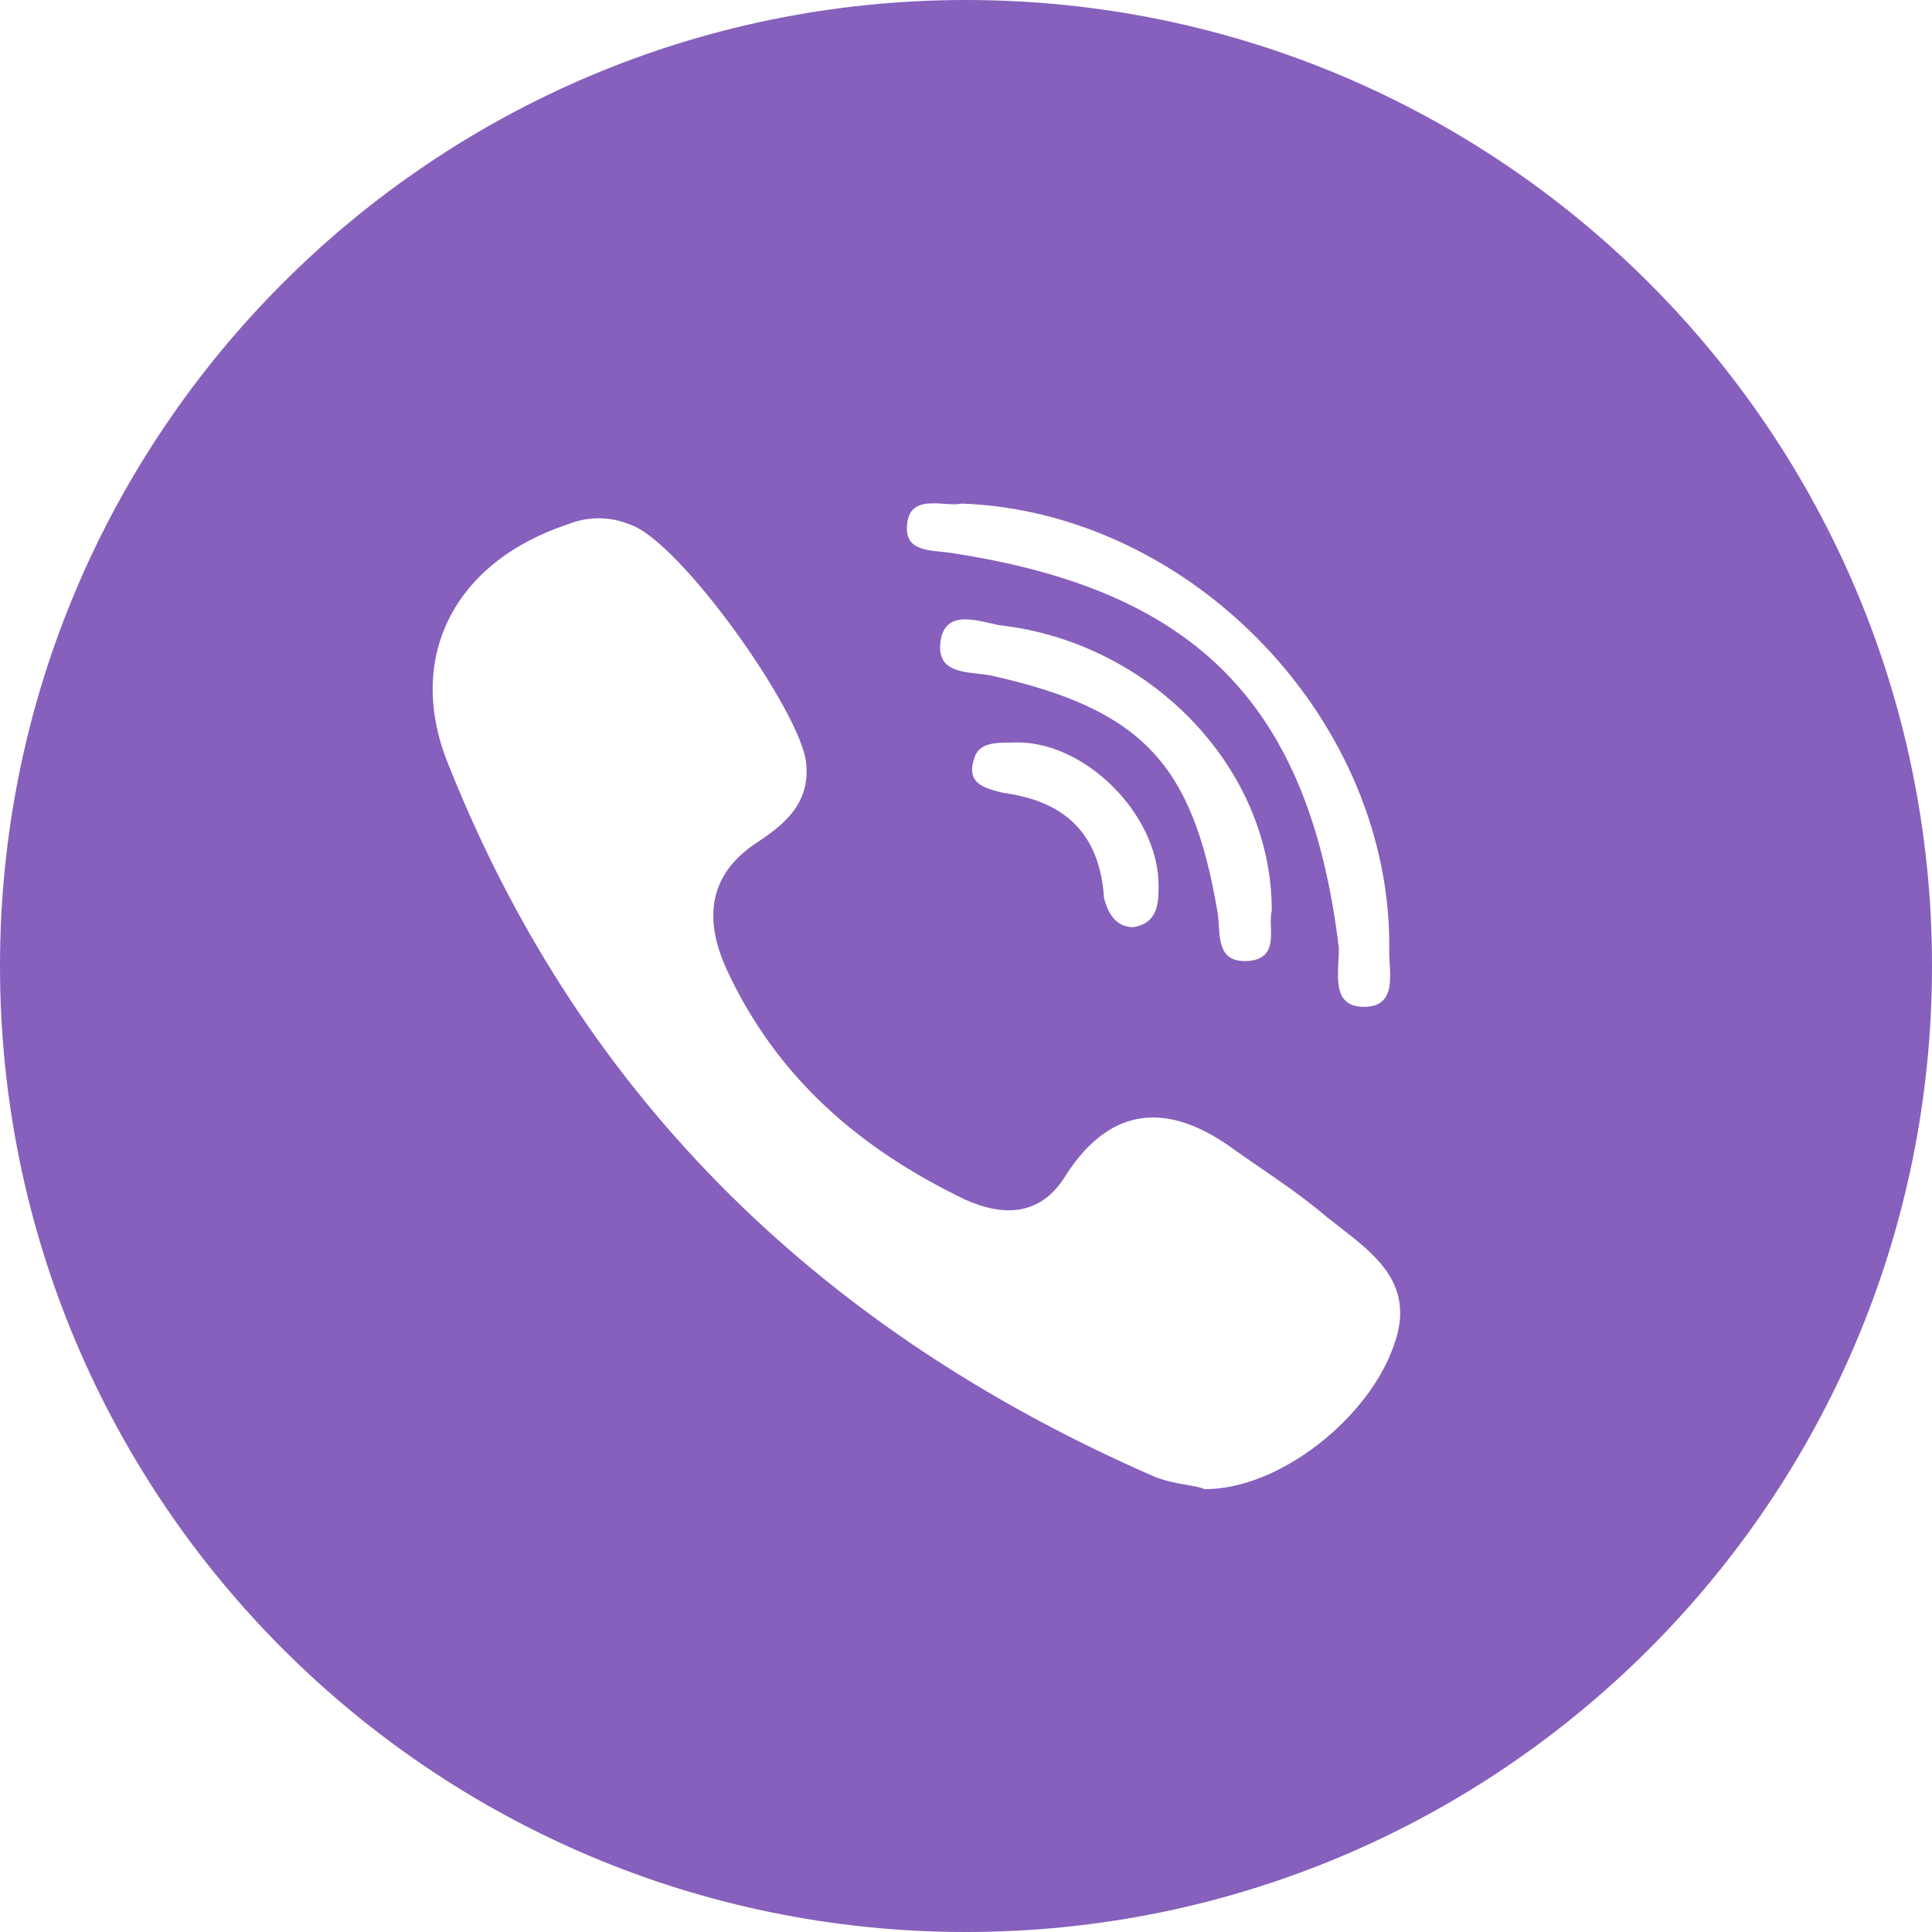 <?xml version="1.0" encoding="UTF-8"?> <svg xmlns="http://www.w3.org/2000/svg" width="30" height="30" viewBox="0 0 30 30" fill="none"> <path d="M15 0C6.716 0 0 6.716 0 15C0 23.284 6.716 30 15 30C23.284 30 30 23.284 30 15C30 6.716 23.284 0 15 0ZM14.493 7.816C14.603 7.814 14.719 7.831 14.819 7.831C14.859 7.83 14.897 7.827 14.929 7.819C18.511 7.949 21.637 11.206 21.572 14.788C21.572 15.113 21.702 15.634 21.181 15.634C20.66 15.634 20.79 15.113 20.79 14.723C20.733 14.251 20.656 13.81 20.557 13.399C20.458 12.988 20.337 12.608 20.194 12.255C19.979 11.726 19.712 11.261 19.389 10.853C18.422 9.631 16.952 8.931 14.864 8.601C14.538 8.536 14.082 8.601 14.082 8.21C14.082 7.872 14.277 7.816 14.493 7.816ZM19.423 14.918C18.836 14.983 18.967 14.462 18.901 14.136C18.511 11.857 17.729 11.01 15.385 10.489C15.059 10.424 14.538 10.489 14.603 9.968C14.668 9.447 15.19 9.643 15.515 9.708C17.86 9.968 19.748 11.922 19.748 14.136C19.683 14.397 19.878 14.853 19.423 14.918ZM17.99 13.745C17.99 14.006 17.99 14.332 17.599 14.397C17.339 14.397 17.208 14.201 17.143 13.941C17.078 12.964 16.557 12.443 15.58 12.312C15.32 12.247 14.994 12.182 15.124 11.791C15.189 11.531 15.45 11.531 15.71 11.531C16.817 11.466 17.99 12.639 17.99 13.745ZM21.637 20.91C21.246 22.017 19.878 23.124 18.706 23.124C18.576 23.059 18.25 23.059 17.924 22.929C12.845 20.714 9.067 17.132 6.983 11.922C6.267 10.229 7.048 8.731 8.807 8.145C9.132 8.015 9.458 8.015 9.784 8.145C10.565 8.405 12.454 11.076 12.519 11.857C12.584 12.508 12.128 12.834 11.737 13.095C10.956 13.616 10.956 14.332 11.281 15.048C12.063 16.742 13.365 17.849 14.994 18.631C15.58 18.891 16.166 18.891 16.556 18.24C17.273 17.132 18.184 17.132 19.162 17.849C19.617 18.174 20.138 18.5 20.594 18.891C21.246 19.412 22.028 19.868 21.637 20.91Z" fill="#8660BC"></path> </svg> 